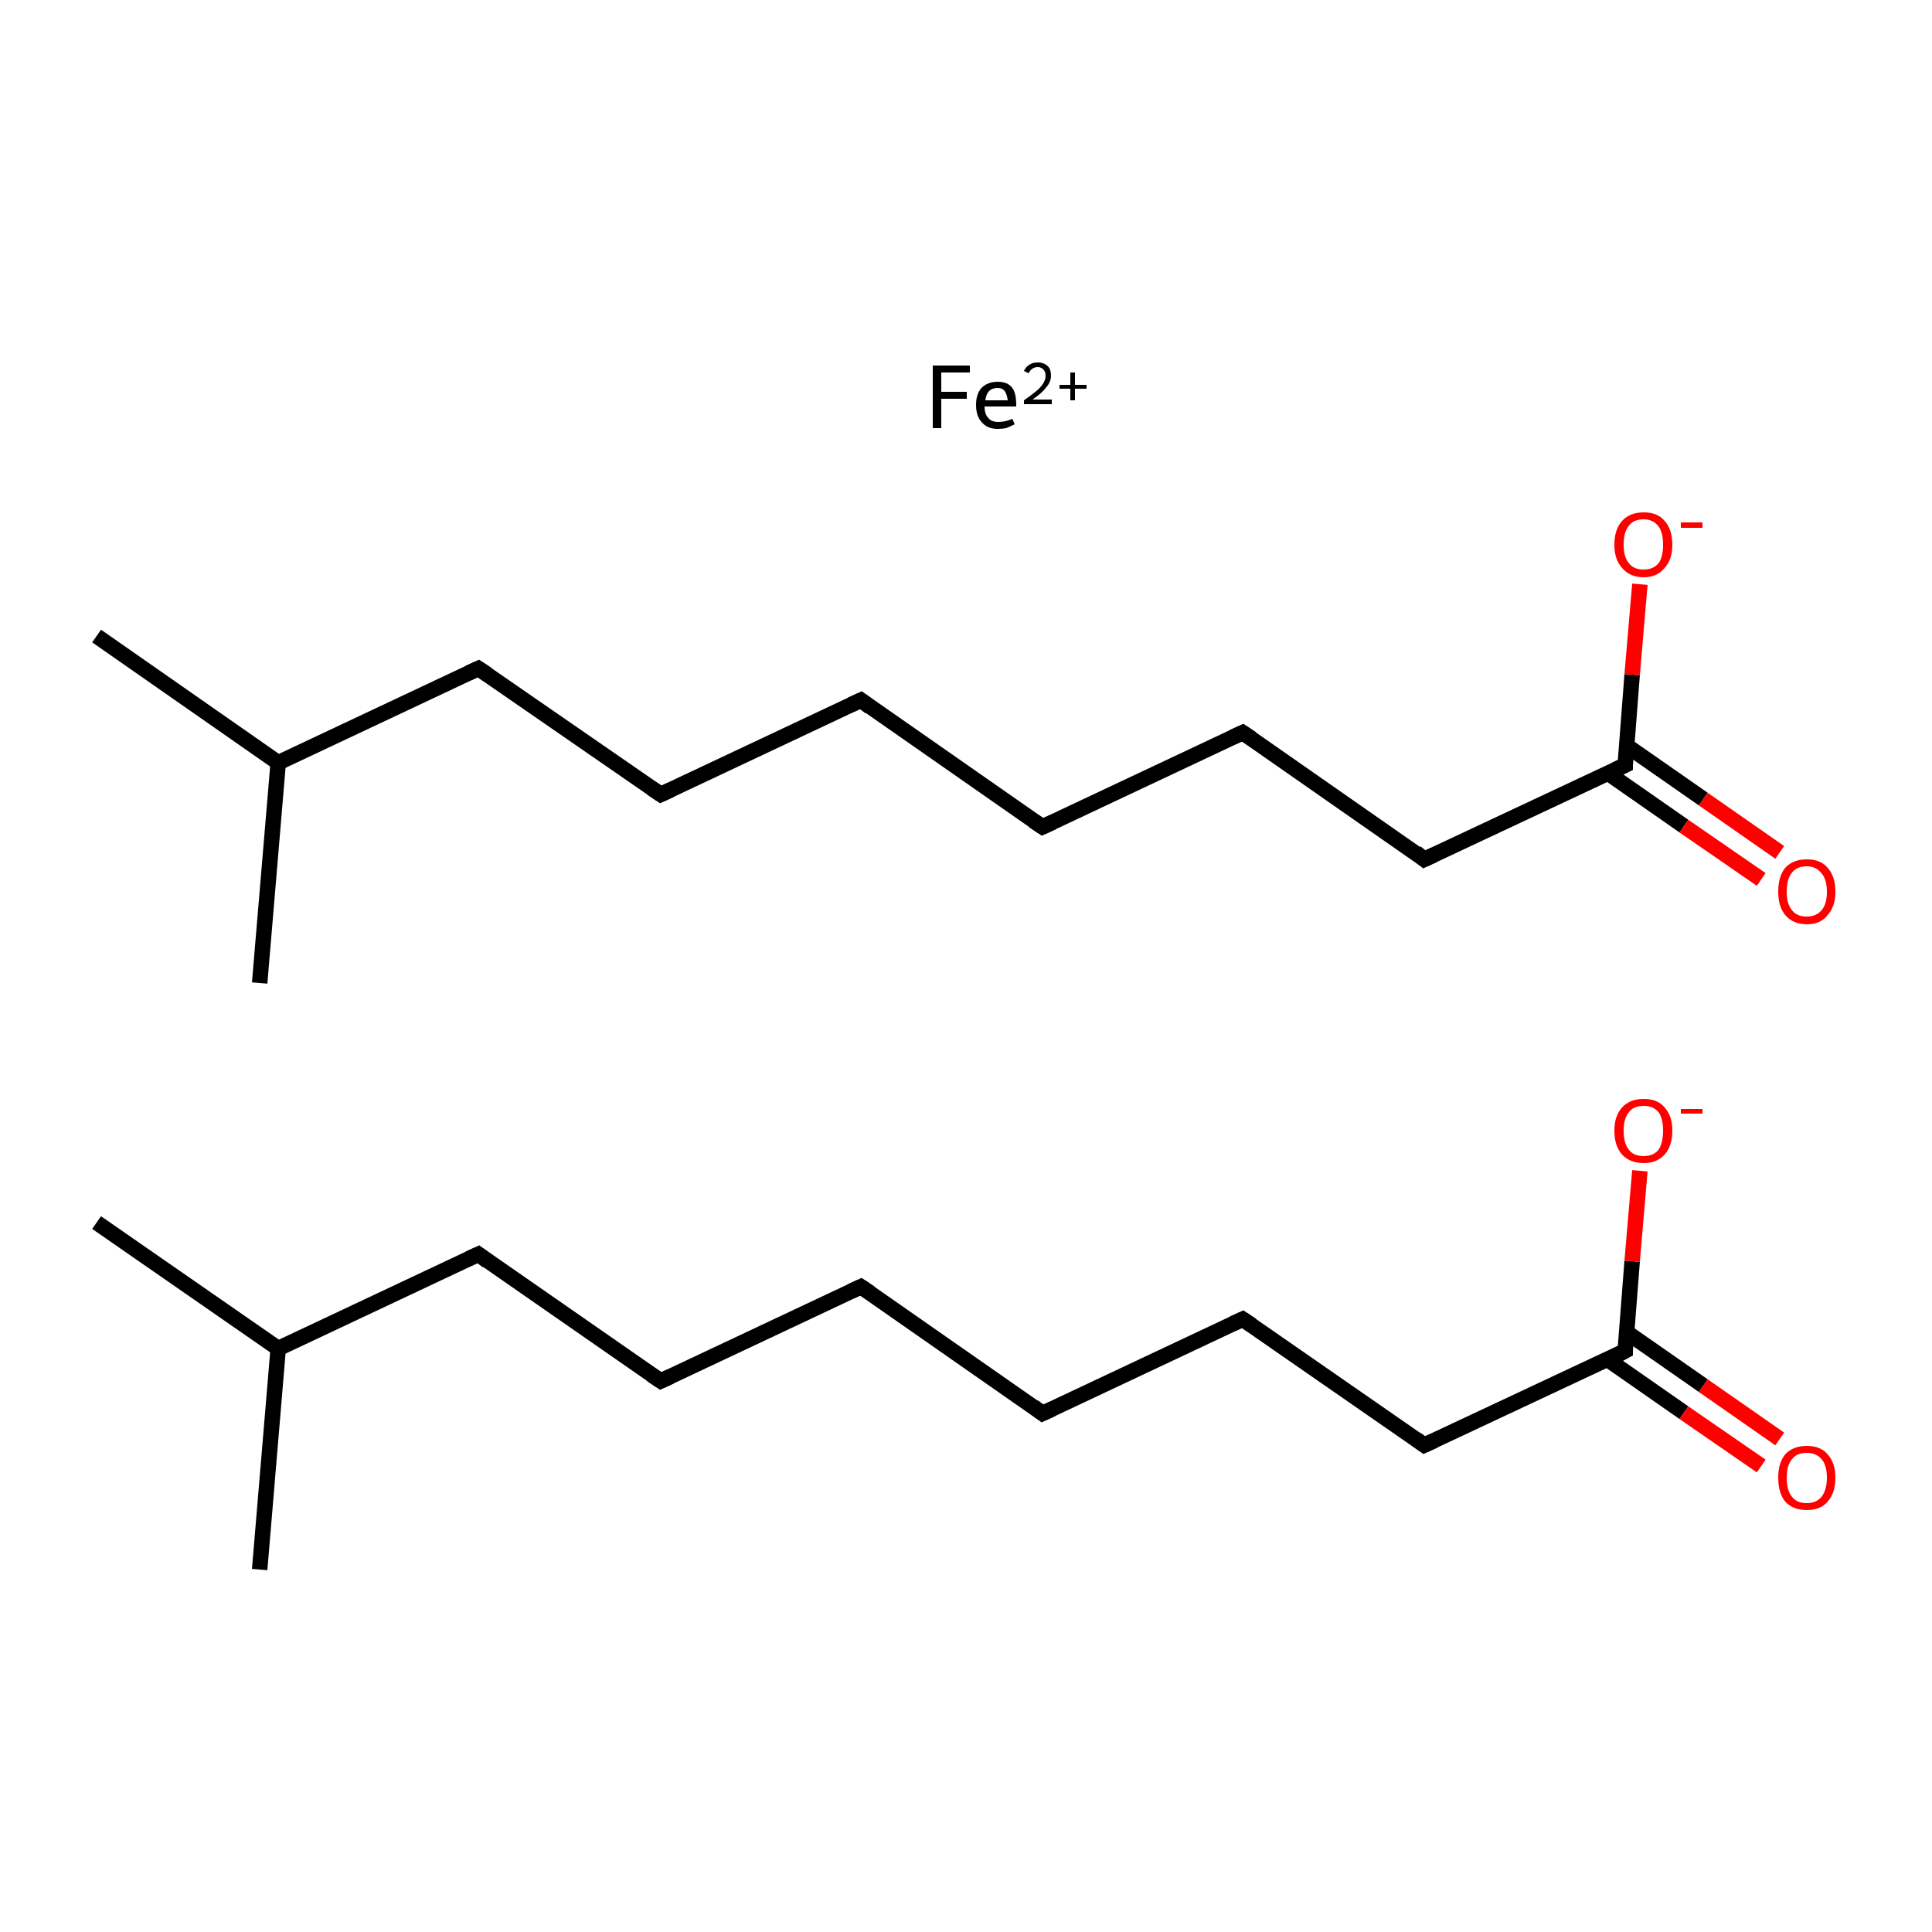 <?xml version='1.0' encoding='iso-8859-1'?>
<svg version='1.1' baseProfile='full'
              xmlns='http://www.w3.org/2000/svg'
                      xmlns:rdkit='http://www.rdkit.org/xml'
                      xmlns:xlink='http://www.w3.org/1999/xlink'
                  xml:space='preserve'
width='250px' height='250px' viewBox='0 0 250 250'>
<!-- END OF HEADER -->
<rect style='opacity:1.0;fill:#FFFFFF;stroke:none' width='250.0' height='250.0' x='0.0' y='0.0'> </rect>
<path class='bond-0 atom-0 atom-8' d='M 12.5,158.2 L 36.0,174.5' style='fill:none;fill-rule:evenodd;stroke:#000000;stroke-width:2.0px;stroke-linecap:butt;stroke-linejoin:miter;stroke-opacity:1' />
<path class='bond-1 atom-1 atom-8' d='M 33.6,203.1 L 36.0,174.5' style='fill:none;fill-rule:evenodd;stroke:#000000;stroke-width:2.0px;stroke-linecap:butt;stroke-linejoin:miter;stroke-opacity:1' />
<path class='bond-2 atom-2 atom-3' d='M 111.4,166.5 L 134.9,182.9' style='fill:none;fill-rule:evenodd;stroke:#000000;stroke-width:2.0px;stroke-linecap:butt;stroke-linejoin:miter;stroke-opacity:1' />
<path class='bond-3 atom-2 atom-4' d='M 111.4,166.5 L 85.5,178.7' style='fill:none;fill-rule:evenodd;stroke:#000000;stroke-width:2.0px;stroke-linecap:butt;stroke-linejoin:miter;stroke-opacity:1' />
<path class='bond-4 atom-3 atom-5' d='M 134.9,182.9 L 160.8,170.7' style='fill:none;fill-rule:evenodd;stroke:#000000;stroke-width:2.0px;stroke-linecap:butt;stroke-linejoin:miter;stroke-opacity:1' />
<path class='bond-5 atom-4 atom-6' d='M 85.5,178.7 L 61.9,162.3' style='fill:none;fill-rule:evenodd;stroke:#000000;stroke-width:2.0px;stroke-linecap:butt;stroke-linejoin:miter;stroke-opacity:1' />
<path class='bond-6 atom-5 atom-7' d='M 160.8,170.7 L 184.3,187.0' style='fill:none;fill-rule:evenodd;stroke:#000000;stroke-width:2.0px;stroke-linecap:butt;stroke-linejoin:miter;stroke-opacity:1' />
<path class='bond-7 atom-6 atom-8' d='M 61.9,162.3 L 36.0,174.5' style='fill:none;fill-rule:evenodd;stroke:#000000;stroke-width:2.0px;stroke-linecap:butt;stroke-linejoin:miter;stroke-opacity:1' />
<path class='bond-8 atom-7 atom-9' d='M 184.3,187.0 L 210.3,174.8' style='fill:none;fill-rule:evenodd;stroke:#000000;stroke-width:2.0px;stroke-linecap:butt;stroke-linejoin:miter;stroke-opacity:1' />
<path class='bond-9 atom-9 atom-10' d='M 208.0,175.9 L 217.9,182.8' style='fill:none;fill-rule:evenodd;stroke:#000000;stroke-width:2.0px;stroke-linecap:butt;stroke-linejoin:miter;stroke-opacity:1' />
<path class='bond-9 atom-9 atom-10' d='M 217.9,182.8 L 227.9,189.7' style='fill:none;fill-rule:evenodd;stroke:#FF0000;stroke-width:2.0px;stroke-linecap:butt;stroke-linejoin:miter;stroke-opacity:1' />
<path class='bond-9 atom-9 atom-10' d='M 210.5,172.4 L 220.4,179.3' style='fill:none;fill-rule:evenodd;stroke:#000000;stroke-width:2.0px;stroke-linecap:butt;stroke-linejoin:miter;stroke-opacity:1' />
<path class='bond-9 atom-9 atom-10' d='M 220.4,179.3 L 230.3,186.2' style='fill:none;fill-rule:evenodd;stroke:#FF0000;stroke-width:2.0px;stroke-linecap:butt;stroke-linejoin:miter;stroke-opacity:1' />
<path class='bond-10 atom-9 atom-11' d='M 210.3,174.8 L 211.2,163.2' style='fill:none;fill-rule:evenodd;stroke:#000000;stroke-width:2.0px;stroke-linecap:butt;stroke-linejoin:miter;stroke-opacity:1' />
<path class='bond-10 atom-9 atom-11' d='M 211.2,163.2 L 212.2,151.5' style='fill:none;fill-rule:evenodd;stroke:#FF0000;stroke-width:2.0px;stroke-linecap:butt;stroke-linejoin:miter;stroke-opacity:1' />
<path class='bond-11 atom-12 atom-20' d='M 12.5,82.3 L 36.0,98.7' style='fill:none;fill-rule:evenodd;stroke:#000000;stroke-width:2.0px;stroke-linecap:butt;stroke-linejoin:miter;stroke-opacity:1' />
<path class='bond-12 atom-13 atom-20' d='M 33.6,127.2 L 36.0,98.7' style='fill:none;fill-rule:evenodd;stroke:#000000;stroke-width:2.0px;stroke-linecap:butt;stroke-linejoin:miter;stroke-opacity:1' />
<path class='bond-13 atom-14 atom-15' d='M 111.4,90.6 L 134.9,107.0' style='fill:none;fill-rule:evenodd;stroke:#000000;stroke-width:2.0px;stroke-linecap:butt;stroke-linejoin:miter;stroke-opacity:1' />
<path class='bond-14 atom-14 atom-16' d='M 111.4,90.6 L 85.5,102.8' style='fill:none;fill-rule:evenodd;stroke:#000000;stroke-width:2.0px;stroke-linecap:butt;stroke-linejoin:miter;stroke-opacity:1' />
<path class='bond-15 atom-15 atom-17' d='M 134.9,107.0 L 160.8,94.8' style='fill:none;fill-rule:evenodd;stroke:#000000;stroke-width:2.0px;stroke-linecap:butt;stroke-linejoin:miter;stroke-opacity:1' />
<path class='bond-16 atom-16 atom-18' d='M 85.5,102.8 L 61.9,86.5' style='fill:none;fill-rule:evenodd;stroke:#000000;stroke-width:2.0px;stroke-linecap:butt;stroke-linejoin:miter;stroke-opacity:1' />
<path class='bond-17 atom-17 atom-19' d='M 160.8,94.8 L 184.3,111.2' style='fill:none;fill-rule:evenodd;stroke:#000000;stroke-width:2.0px;stroke-linecap:butt;stroke-linejoin:miter;stroke-opacity:1' />
<path class='bond-18 atom-18 atom-20' d='M 61.9,86.5 L 36.0,98.7' style='fill:none;fill-rule:evenodd;stroke:#000000;stroke-width:2.0px;stroke-linecap:butt;stroke-linejoin:miter;stroke-opacity:1' />
<path class='bond-19 atom-19 atom-21' d='M 184.3,111.2 L 210.3,99.0' style='fill:none;fill-rule:evenodd;stroke:#000000;stroke-width:2.0px;stroke-linecap:butt;stroke-linejoin:miter;stroke-opacity:1' />
<path class='bond-20 atom-21 atom-22' d='M 208.0,100.0 L 217.9,106.9' style='fill:none;fill-rule:evenodd;stroke:#000000;stroke-width:2.0px;stroke-linecap:butt;stroke-linejoin:miter;stroke-opacity:1' />
<path class='bond-20 atom-21 atom-22' d='M 217.9,106.9 L 227.9,113.8' style='fill:none;fill-rule:evenodd;stroke:#FF0000;stroke-width:2.0px;stroke-linecap:butt;stroke-linejoin:miter;stroke-opacity:1' />
<path class='bond-20 atom-21 atom-22' d='M 210.5,96.5 L 220.4,103.4' style='fill:none;fill-rule:evenodd;stroke:#000000;stroke-width:2.0px;stroke-linecap:butt;stroke-linejoin:miter;stroke-opacity:1' />
<path class='bond-20 atom-21 atom-22' d='M 220.4,103.4 L 230.3,110.3' style='fill:none;fill-rule:evenodd;stroke:#FF0000;stroke-width:2.0px;stroke-linecap:butt;stroke-linejoin:miter;stroke-opacity:1' />
<path class='bond-21 atom-21 atom-23' d='M 210.3,99.0 L 211.2,87.3' style='fill:none;fill-rule:evenodd;stroke:#000000;stroke-width:2.0px;stroke-linecap:butt;stroke-linejoin:miter;stroke-opacity:1' />
<path class='bond-21 atom-21 atom-23' d='M 211.2,87.3 L 212.2,75.6' style='fill:none;fill-rule:evenodd;stroke:#FF0000;stroke-width:2.0px;stroke-linecap:butt;stroke-linejoin:miter;stroke-opacity:1' />
<path d='M 112.6,167.3 L 111.4,166.5 L 110.1,167.1' style='fill:none;stroke:#000000;stroke-width:2.0px;stroke-linecap:butt;stroke-linejoin:miter;stroke-opacity:1;' />
<path d='M 133.7,182.0 L 134.9,182.9 L 136.2,182.3' style='fill:none;stroke:#000000;stroke-width:2.0px;stroke-linecap:butt;stroke-linejoin:miter;stroke-opacity:1;' />
<path d='M 86.8,178.1 L 85.5,178.7 L 84.3,177.9' style='fill:none;stroke:#000000;stroke-width:2.0px;stroke-linecap:butt;stroke-linejoin:miter;stroke-opacity:1;' />
<path d='M 159.5,171.3 L 160.8,170.7 L 162.0,171.5' style='fill:none;stroke:#000000;stroke-width:2.0px;stroke-linecap:butt;stroke-linejoin:miter;stroke-opacity:1;' />
<path d='M 63.1,163.2 L 61.9,162.3 L 60.6,162.9' style='fill:none;stroke:#000000;stroke-width:2.0px;stroke-linecap:butt;stroke-linejoin:miter;stroke-opacity:1;' />
<path d='M 183.2,186.2 L 184.3,187.0 L 185.6,186.4' style='fill:none;stroke:#000000;stroke-width:2.0px;stroke-linecap:butt;stroke-linejoin:miter;stroke-opacity:1;' />
<path d='M 209.0,175.5 L 210.3,174.8 L 210.3,174.3' style='fill:none;stroke:#000000;stroke-width:2.0px;stroke-linecap:butt;stroke-linejoin:miter;stroke-opacity:1;' />
<path d='M 112.6,91.5 L 111.4,90.6 L 110.1,91.2' style='fill:none;stroke:#000000;stroke-width:2.0px;stroke-linecap:butt;stroke-linejoin:miter;stroke-opacity:1;' />
<path d='M 133.7,106.2 L 134.9,107.0 L 136.2,106.4' style='fill:none;stroke:#000000;stroke-width:2.0px;stroke-linecap:butt;stroke-linejoin:miter;stroke-opacity:1;' />
<path d='M 86.8,102.2 L 85.5,102.8 L 84.3,102.0' style='fill:none;stroke:#000000;stroke-width:2.0px;stroke-linecap:butt;stroke-linejoin:miter;stroke-opacity:1;' />
<path d='M 159.5,95.4 L 160.8,94.8 L 162.0,95.6' style='fill:none;stroke:#000000;stroke-width:2.0px;stroke-linecap:butt;stroke-linejoin:miter;stroke-opacity:1;' />
<path d='M 63.1,87.3 L 61.9,86.5 L 60.6,87.1' style='fill:none;stroke:#000000;stroke-width:2.0px;stroke-linecap:butt;stroke-linejoin:miter;stroke-opacity:1;' />
<path d='M 183.2,110.3 L 184.3,111.2 L 185.6,110.6' style='fill:none;stroke:#000000;stroke-width:2.0px;stroke-linecap:butt;stroke-linejoin:miter;stroke-opacity:1;' />
<path d='M 209.0,99.6 L 210.3,99.0 L 210.3,98.4' style='fill:none;stroke:#000000;stroke-width:2.0px;stroke-linecap:butt;stroke-linejoin:miter;stroke-opacity:1;' />
<path class='atom-10' d='M 230.1 191.2
Q 230.1 189.3, 231.0 188.2
Q 232.0 187.1, 233.8 187.1
Q 235.6 187.1, 236.5 188.2
Q 237.5 189.3, 237.5 191.2
Q 237.5 193.2, 236.5 194.3
Q 235.6 195.4, 233.8 195.4
Q 232.0 195.4, 231.0 194.3
Q 230.1 193.2, 230.1 191.2
M 233.8 194.5
Q 235.0 194.5, 235.7 193.7
Q 236.4 192.8, 236.4 191.2
Q 236.4 189.6, 235.7 188.8
Q 235.0 188.0, 233.8 188.0
Q 232.5 188.0, 231.9 188.8
Q 231.2 189.6, 231.2 191.2
Q 231.2 192.9, 231.9 193.7
Q 232.5 194.5, 233.8 194.5
' fill='#FF0000'/>
<path class='atom-11' d='M 208.9 146.3
Q 208.9 144.4, 209.9 143.3
Q 210.9 142.2, 212.7 142.2
Q 214.5 142.2, 215.4 143.3
Q 216.4 144.4, 216.4 146.3
Q 216.4 148.3, 215.4 149.4
Q 214.4 150.5, 212.7 150.5
Q 210.9 150.5, 209.9 149.4
Q 208.9 148.3, 208.9 146.3
M 212.7 149.6
Q 213.9 149.6, 214.6 148.8
Q 215.2 147.9, 215.2 146.3
Q 215.2 144.7, 214.6 143.9
Q 213.9 143.1, 212.7 143.1
Q 211.4 143.1, 210.8 143.9
Q 210.1 144.7, 210.1 146.3
Q 210.1 148.0, 210.8 148.8
Q 211.4 149.6, 212.7 149.6
' fill='#FF0000'/>
<path class='atom-11' d='M 217.5 143.5
L 220.3 143.5
L 220.3 144.1
L 217.5 144.1
L 217.5 143.5
' fill='#FF0000'/>
<path class='atom-22' d='M 230.1 115.4
Q 230.1 113.4, 231.0 112.3
Q 232.0 111.2, 233.8 111.2
Q 235.6 111.2, 236.5 112.3
Q 237.5 113.4, 237.5 115.4
Q 237.5 117.3, 236.5 118.4
Q 235.6 119.6, 233.8 119.6
Q 232.0 119.6, 231.0 118.4
Q 230.1 117.3, 230.1 115.4
M 233.8 118.6
Q 235.0 118.6, 235.7 117.8
Q 236.4 117.0, 236.4 115.4
Q 236.4 113.8, 235.7 113.0
Q 235.0 112.1, 233.8 112.1
Q 232.5 112.1, 231.9 112.9
Q 231.2 113.7, 231.2 115.4
Q 231.2 117.0, 231.9 117.8
Q 232.5 118.6, 233.8 118.6
' fill='#FF0000'/>
<path class='atom-23' d='M 208.9 70.5
Q 208.9 68.5, 209.9 67.4
Q 210.9 66.3, 212.7 66.3
Q 214.5 66.3, 215.4 67.4
Q 216.4 68.5, 216.4 70.5
Q 216.4 72.4, 215.4 73.5
Q 214.4 74.7, 212.7 74.7
Q 210.9 74.7, 209.9 73.5
Q 208.9 72.4, 208.9 70.5
M 212.7 73.7
Q 213.9 73.7, 214.6 72.9
Q 215.2 72.1, 215.2 70.5
Q 215.2 68.9, 214.6 68.1
Q 213.9 67.2, 212.7 67.2
Q 211.4 67.2, 210.8 68.0
Q 210.1 68.8, 210.1 70.5
Q 210.1 72.1, 210.8 72.9
Q 211.4 73.7, 212.7 73.7
' fill='#FF0000'/>
<path class='atom-23' d='M 217.5 67.6
L 220.3 67.6
L 220.3 68.3
L 217.5 68.3
L 217.5 67.6
' fill='#FF0000'/>
<path class='atom-24' d='M 120.7 47.3
L 125.5 47.3
L 125.5 48.2
L 121.8 48.2
L 121.8 50.7
L 125.1 50.7
L 125.1 51.6
L 121.8 51.6
L 121.8 55.4
L 120.7 55.4
L 120.7 47.3
' fill='#000000'/>
<path class='atom-24' d='M 126.3 52.4
Q 126.3 51.0, 127.0 50.2
Q 127.8 49.4, 129.1 49.4
Q 130.4 49.4, 131.0 50.2
Q 131.5 50.9, 131.5 52.4
L 131.5 52.6
L 127.4 52.6
Q 127.4 53.6, 127.9 54.1
Q 128.3 54.6, 129.2 54.6
Q 129.6 54.6, 130.1 54.5
Q 130.5 54.4, 131.0 54.2
L 131.3 54.9
Q 130.7 55.2, 130.2 55.4
Q 129.7 55.5, 129.1 55.5
Q 127.8 55.5, 127.1 54.7
Q 126.3 53.9, 126.3 52.4
M 129.1 50.2
Q 128.4 50.2, 128.0 50.6
Q 127.6 51.0, 127.5 51.8
L 130.4 51.8
Q 130.3 51.0, 130.0 50.6
Q 129.7 50.2, 129.1 50.2
' fill='#000000'/>
<path class='atom-24' d='M 132.5 48.0
Q 132.7 47.5, 133.2 47.2
Q 133.6 46.9, 134.3 46.9
Q 135.1 46.9, 135.6 47.4
Q 136.0 47.8, 136.0 48.6
Q 136.0 49.4, 135.4 50.1
Q 134.8 50.9, 133.6 51.7
L 136.1 51.7
L 136.1 52.3
L 132.5 52.3
L 132.5 51.8
Q 133.5 51.1, 134.1 50.6
Q 134.7 50.1, 135.0 49.6
Q 135.3 49.1, 135.3 48.6
Q 135.3 48.1, 135.0 47.8
Q 134.7 47.5, 134.3 47.5
Q 133.9 47.5, 133.6 47.7
Q 133.3 47.9, 133.1 48.3
L 132.5 48.0
' fill='#000000'/>
<path class='atom-24' d='M 137.1 49.8
L 138.5 49.8
L 138.5 48.2
L 139.1 48.2
L 139.1 49.8
L 140.6 49.8
L 140.6 50.3
L 139.1 50.3
L 139.1 51.8
L 138.5 51.8
L 138.5 50.3
L 137.1 50.3
L 137.1 49.8
' fill='#000000'/>
</svg>
